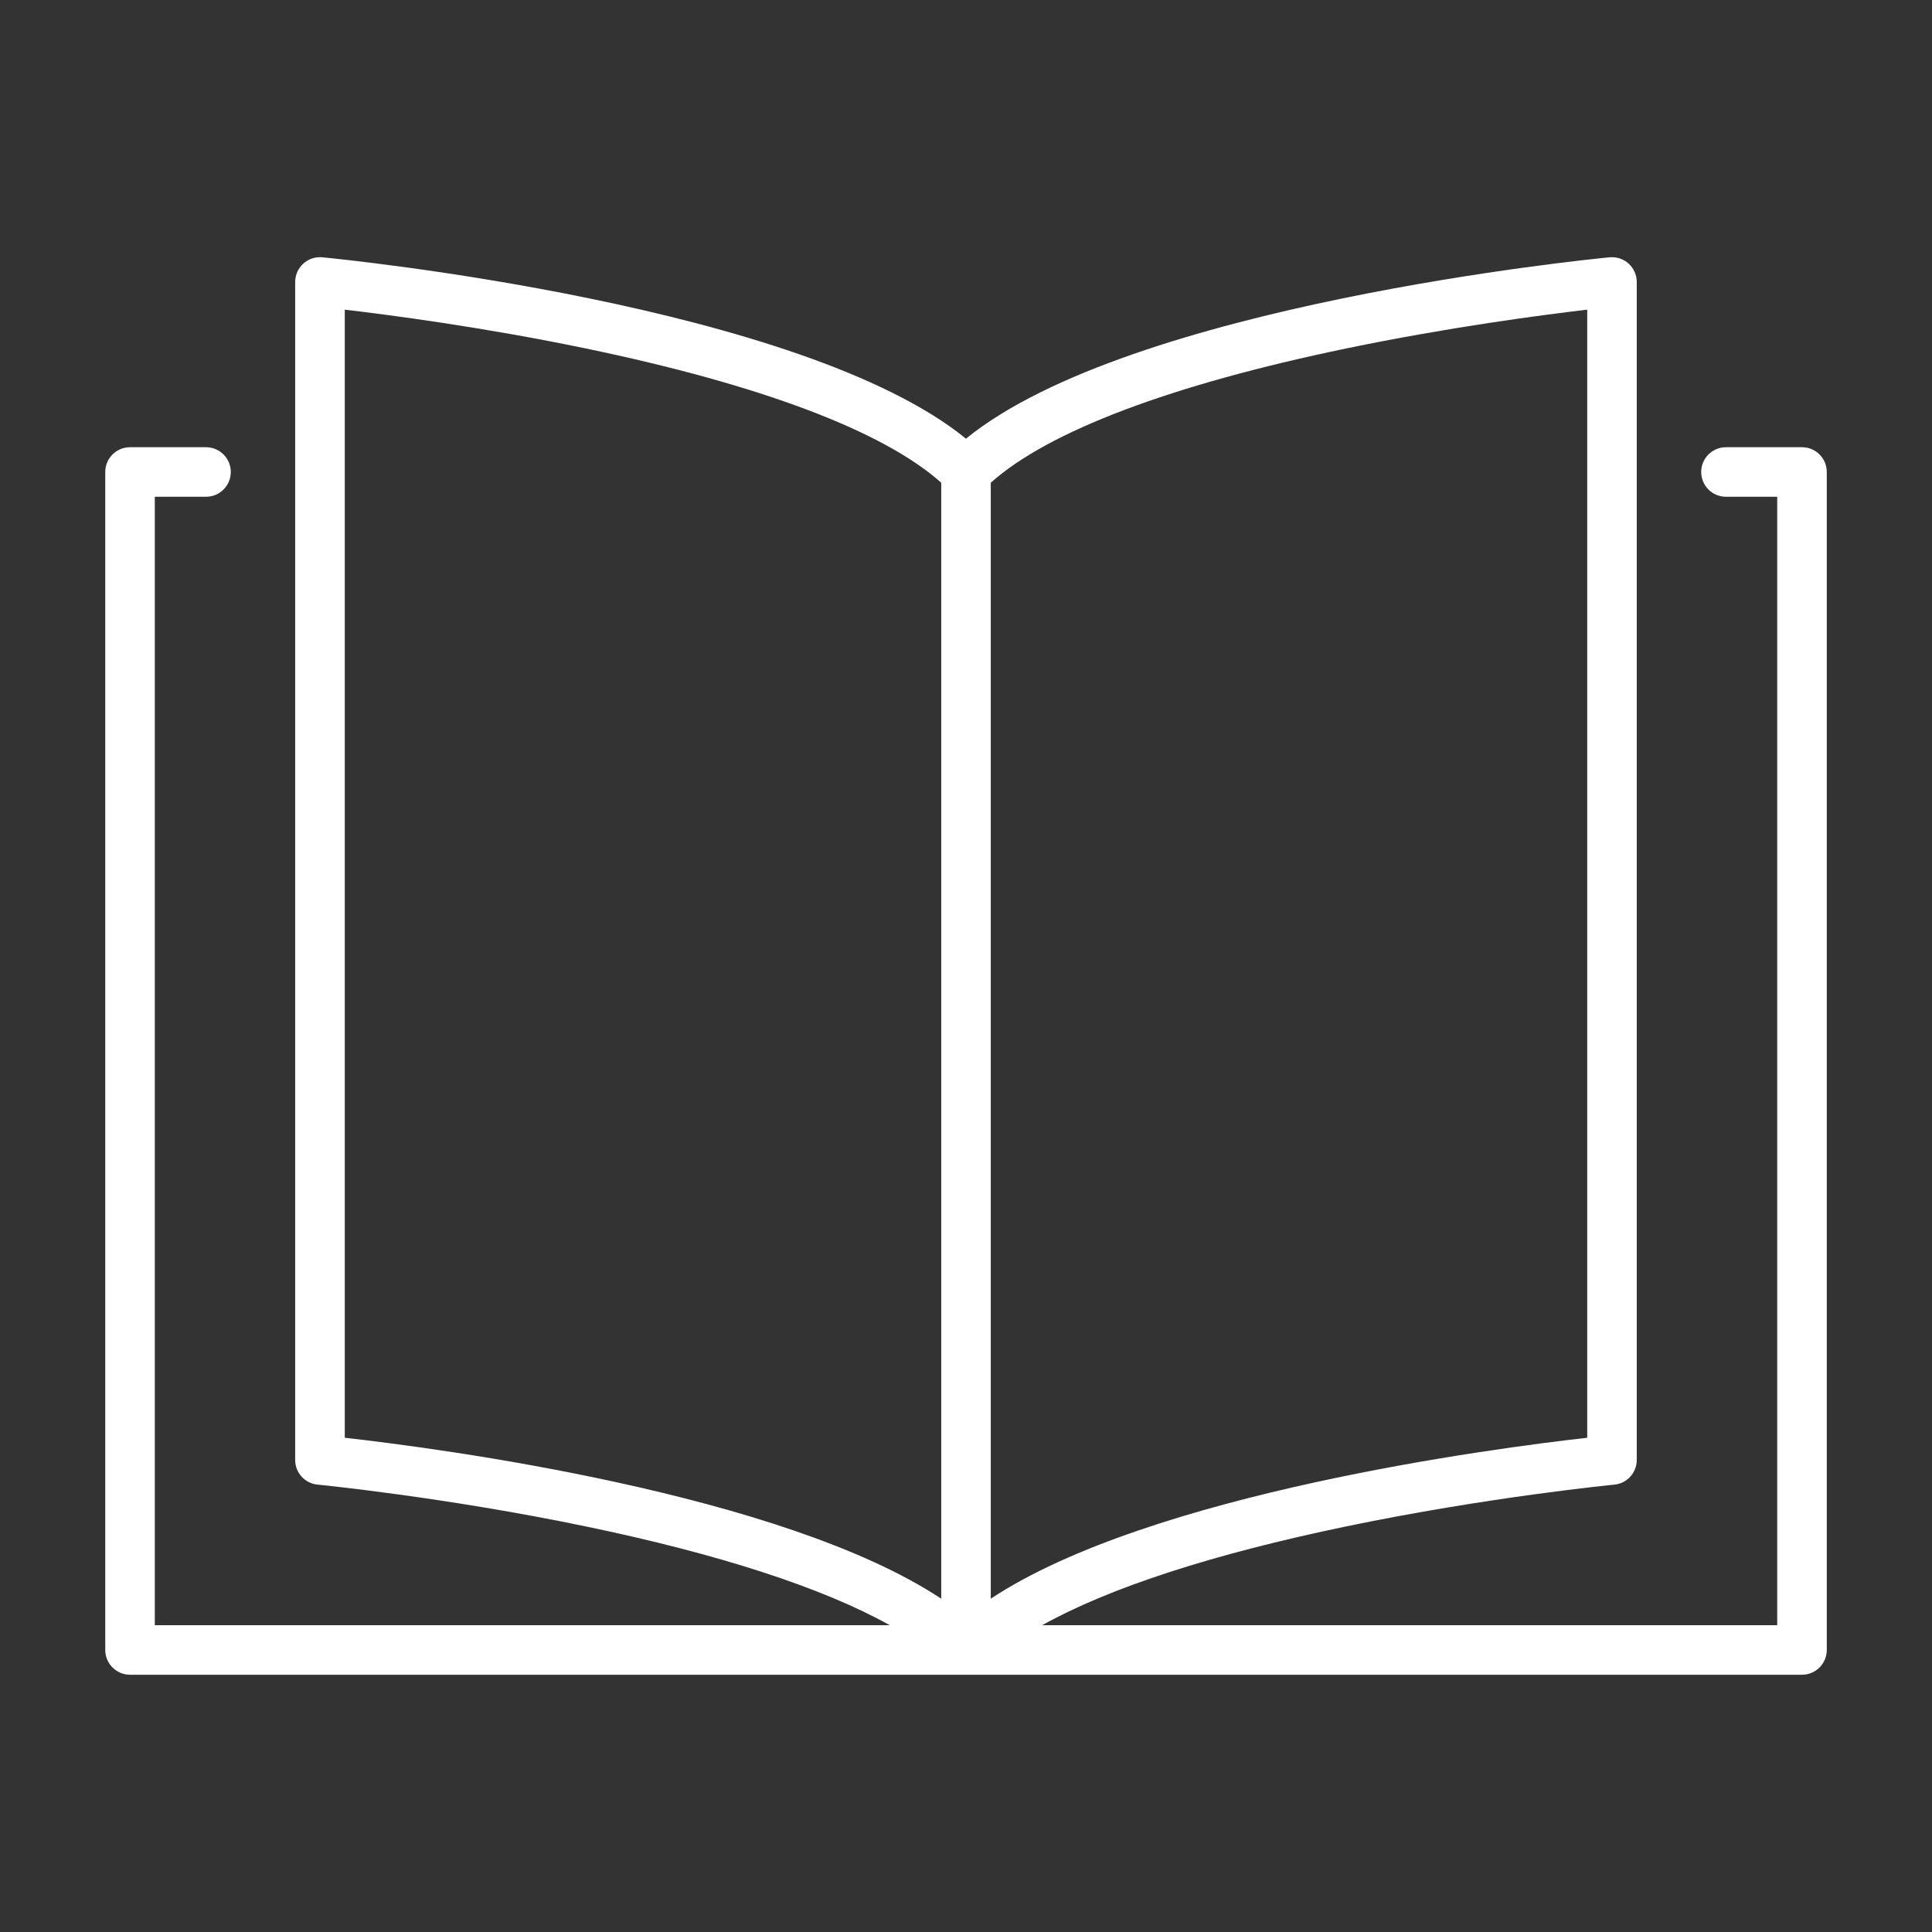 <?xml version="1.0" encoding="UTF-8"?>
<svg xmlns="http://www.w3.org/2000/svg" id="Calque_1" data-name="Calque 1" version="1.1" viewBox="0 0 500 500">
  <rect x="0" y="0" width="500" height="500" fill="#333333" stroke="none"/>
  <defs>
    <style>
      .cls-1 {
        fill: #fff;
        stroke-width: 0px;
      }
    </style>
  </defs>
  <path class="cls-1" d="M466.35,115.74h-19.67c-3.54,0-6.41,2.87-6.41,6.41s2.87,6.41,6.41,6.41h13.26v292.04h-190.23c17.34-9.67,44.05-18.38,78.79-25.59,36.47-7.57,68.98-10.76,69.3-10.79,3.29-.32,5.79-3.08,5.79-6.38V72.98c0-1.81-.76-3.53-2.1-4.75-1.34-1.22-3.14-1.81-4.93-1.64-5.23.5-124.07,12.33-166.57,46.94-42.49-34.61-161.34-46.44-166.57-46.94-1.81-.17-3.59.42-4.93,1.64-1.34,1.21-2.1,2.94-2.1,4.75v304.86c0,3.3,2.51,6.06,5.79,6.38.32.03,32.83,3.22,69.3,10.79,34.74,7.21,61.45,15.92,78.79,25.59H40.06V128.56h13.26c3.54,0,6.41-2.87,6.41-6.41s-2.87-6.41-6.41-6.41h-19.67c-3.54,0-6.41,2.87-6.41,6.41v304.86c0,3.54,2.87,6.41,6.41,6.41h432.71c3.54,0,6.41-2.87,6.41-6.41V122.15c0-3.54-2.87-6.41-6.41-6.41ZM410.77,80.14v291.95c-23.86,2.69-112.99,14.3-154.36,41.65V124.93c14.94-13.35,46.66-25.34,92.09-34.77,26.41-5.48,50.74-8.67,62.28-10.02ZM89.23,372.08V80.14c11.54,1.35,35.87,4.54,62.28,10.02,45.43,9.43,77.14,21.42,92.08,34.77v288.81c-41.37-27.35-130.51-38.97-154.36-41.65Z"></path>
</svg>
